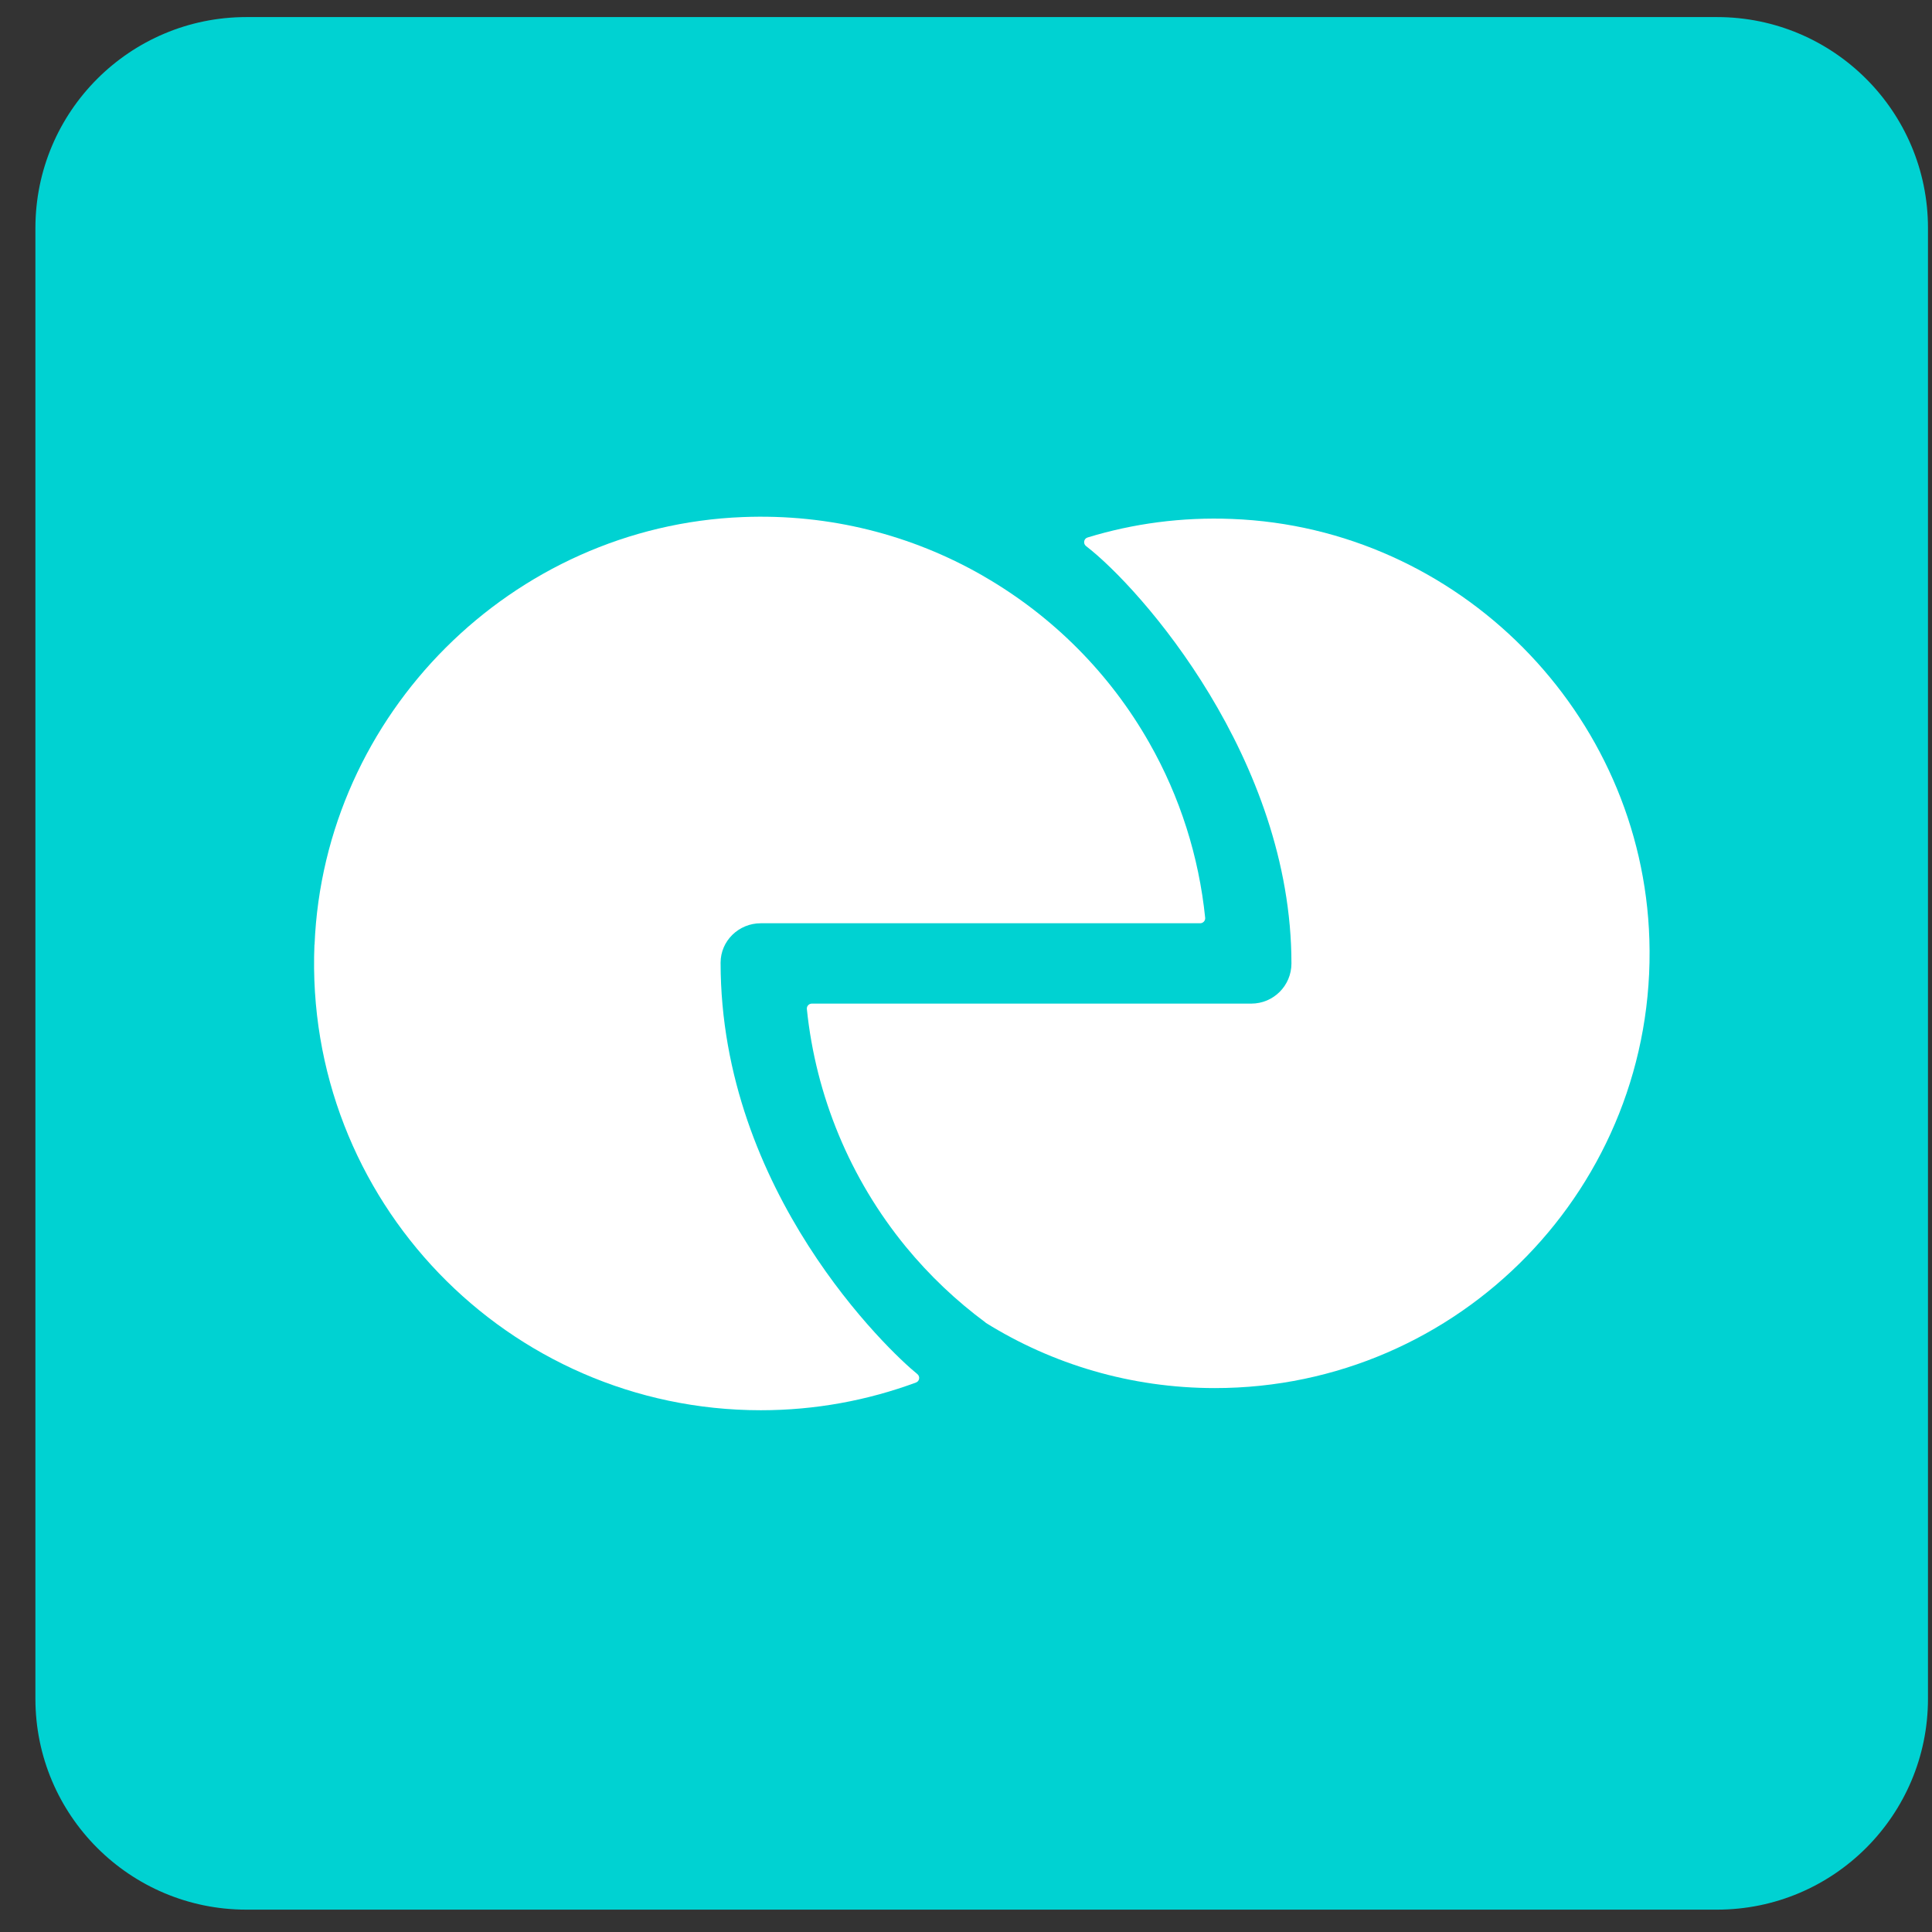 <svg xmlns:xlink="http://www.w3.org/1999/xlink" xmlns="http://www.w3.org/2000/svg" width="49" height="49" viewBox="0 0 49 49" fill="none">
<rect x="0" y="0" width="49" height="49" fill="#333333" stroke="none"/>
<g id="CRM">
<path id="Vector" d="M43.548 0.433H6.249C3.294 0.433 0.898 2.829 0.898 5.784V43.083C0.898 46.038 3.294 48.433 6.249 48.433H43.548C46.503 48.433 48.898 46.038 48.898 43.083V5.784C48.898 2.829 46.503 0.433 43.548 0.433Z" fill="#00D2D2"/>
<g id="Vector_2">
<path fill-rule="evenodd" clip-rule="evenodd" d="M24.997 33.543C24.253 32.993 23.573 32.349 22.976 31.623C21.559 29.896 20.691 27.796 20.464 25.593C20.456 25.519 20.514 25.454 20.591 25.454H31.736C32.298 25.454 32.754 24.998 32.754 24.436C32.754 19.253 28.945 14.927 27.545 13.85C27.465 13.788 27.486 13.662 27.583 13.632C28.736 13.279 29.968 13.111 31.248 13.162C36.99 13.382 41.655 18.086 41.832 23.831C42.026 30.078 37.016 35.205 30.813 35.205C28.68 35.205 26.686 34.599 25 33.549L24.997 33.543Z" fill="white"/>
<path fill-rule="evenodd" clip-rule="evenodd" d="M7.978 23.957C8.219 18.106 12.987 13.344 18.838 13.114C21.053 13.026 23.126 13.573 24.903 14.588C24.921 14.6 24.941 14.612 24.962 14.623C26.698 15.627 28.148 17.077 29.148 18.839C29.93 20.212 30.407 21.727 30.566 23.277C30.574 23.351 30.513 23.416 30.439 23.416H19.294C18.738 23.416 18.276 23.86 18.276 24.416C18.276 30.225 22.553 34.276 23.265 34.849C23.341 34.911 23.323 35.029 23.232 35.064C22.006 35.517 20.682 35.767 19.297 35.767C12.881 35.767 7.71 30.434 7.975 23.96L7.978 23.957Z" fill="white"/>
</g>
</g>
</svg>